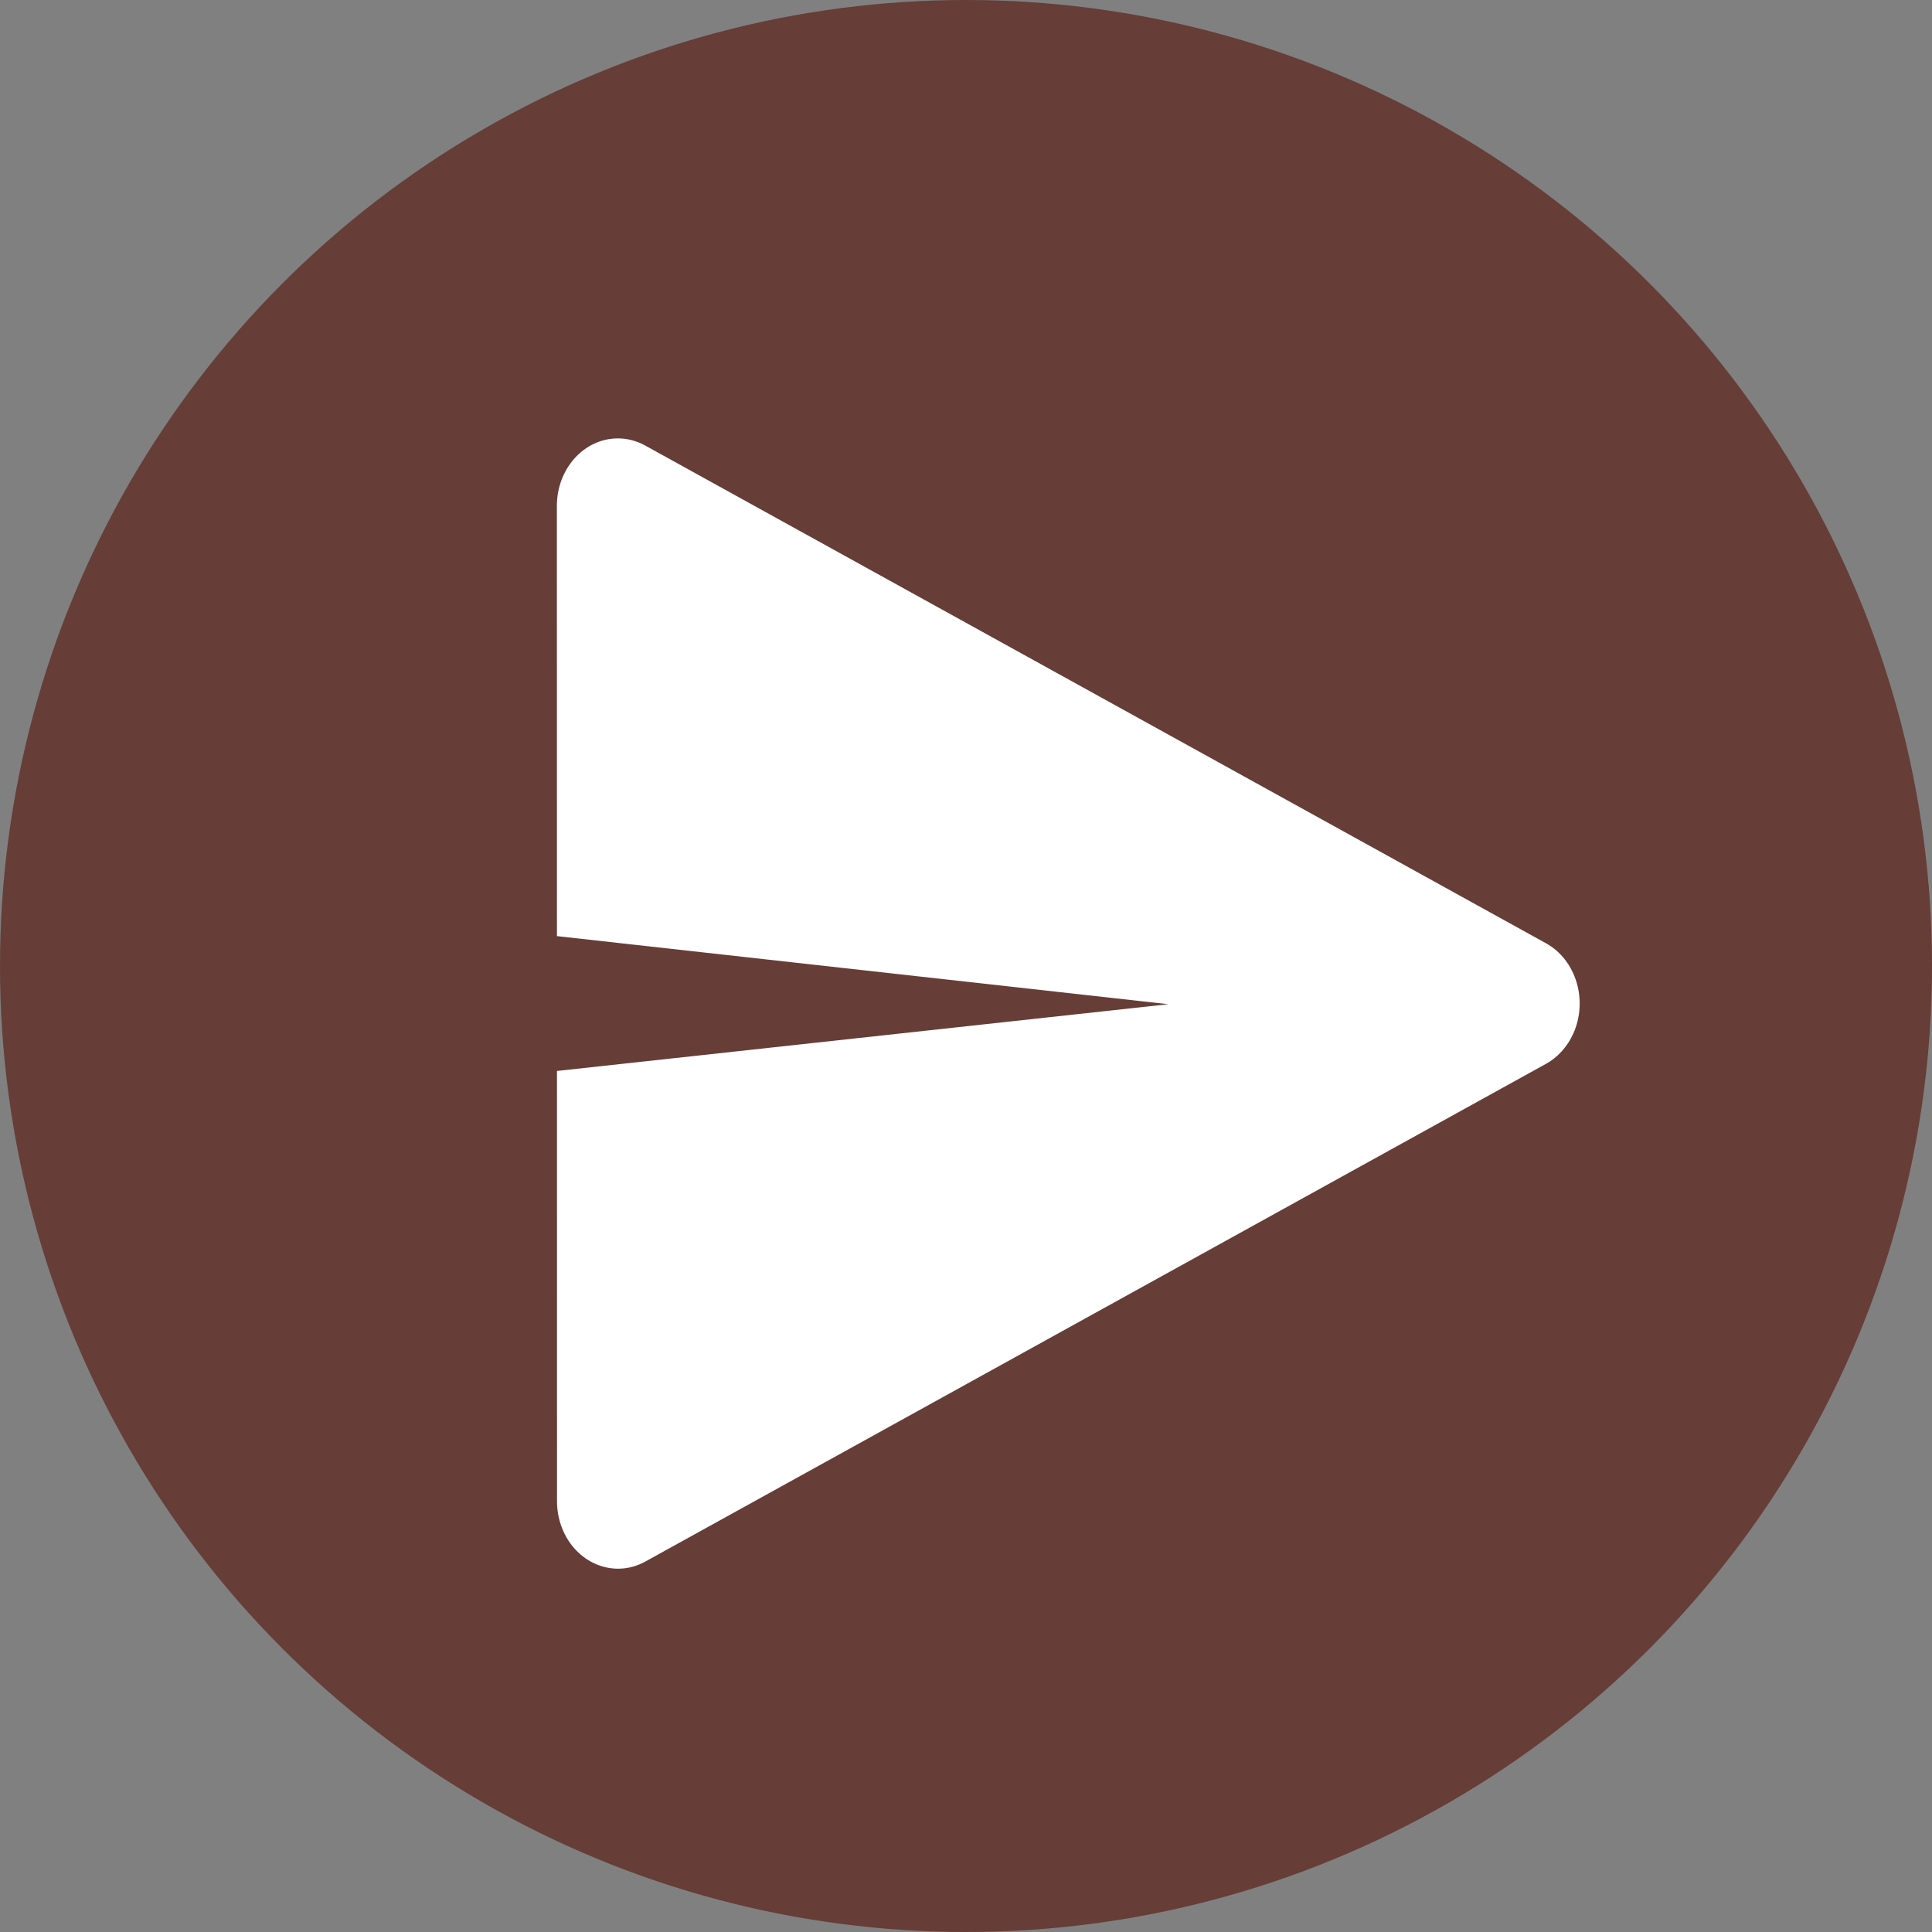 <?xml version="1.0" encoding="UTF-8"?> <svg xmlns="http://www.w3.org/2000/svg" width="85" height="85" viewBox="0 0 85 85" fill="none"><rect x="0" y="0" width="85" height="85" fill="#808080" stroke="none"/> <circle cx="42.5" cy="42.5" r="42.5" fill="#663D37"></circle> <path d="M51.403 44.181L24.503 41.185L24.5 22.255C24.5 20.617 25.701 19.288 27.184 19.288C27.601 19.288 28.012 19.395 28.385 19.601L68.016 41.499C69.341 42.231 69.879 44.013 69.216 45.478C68.956 46.053 68.535 46.518 68.016 46.805L28.391 68.702C27.065 69.435 25.452 68.841 24.789 67.376C24.603 66.964 24.506 66.51 24.506 66.05L24.504 47.118L51.403 44.181Z" fill="white"></path> </svg> 